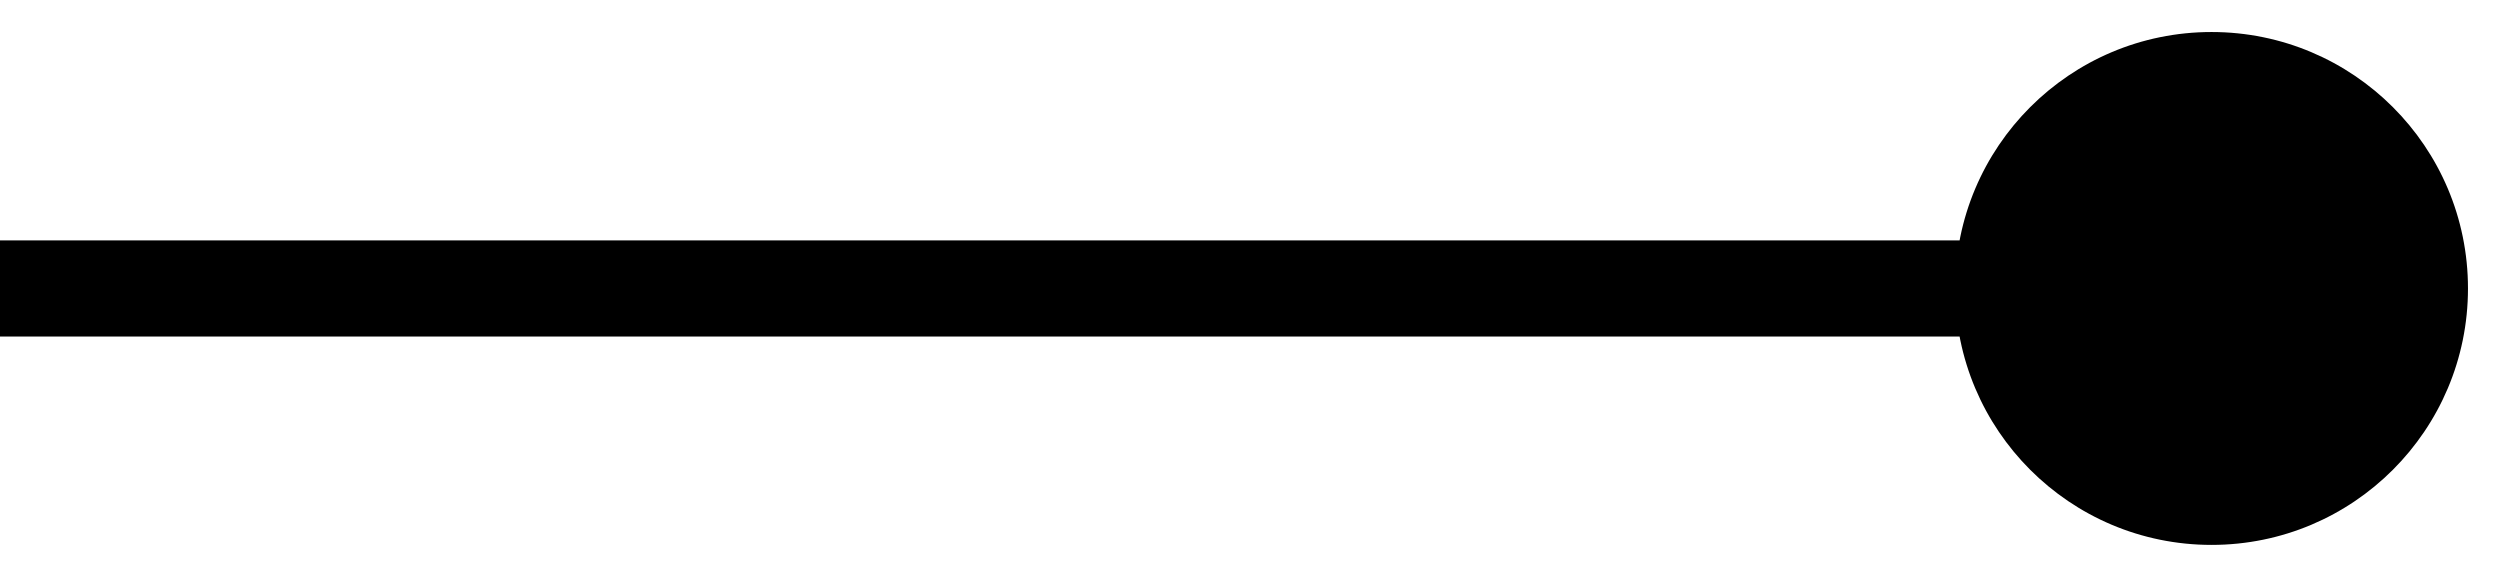 <svg width="26" height="6" viewBox="0 0 26 6" fill="none" xmlns="http://www.w3.org/2000/svg">
<path d="M20.333 3C20.333 4.473 21.527 5.667 23 5.667C24.473 5.667 25.667 4.473 25.667 3C25.667 1.527 24.473 0.333 23 0.333C21.527 0.333 20.333 1.527 20.333 3ZM0 3.5H23V2.5H0V3.5Z" fill="black"/>
</svg>

